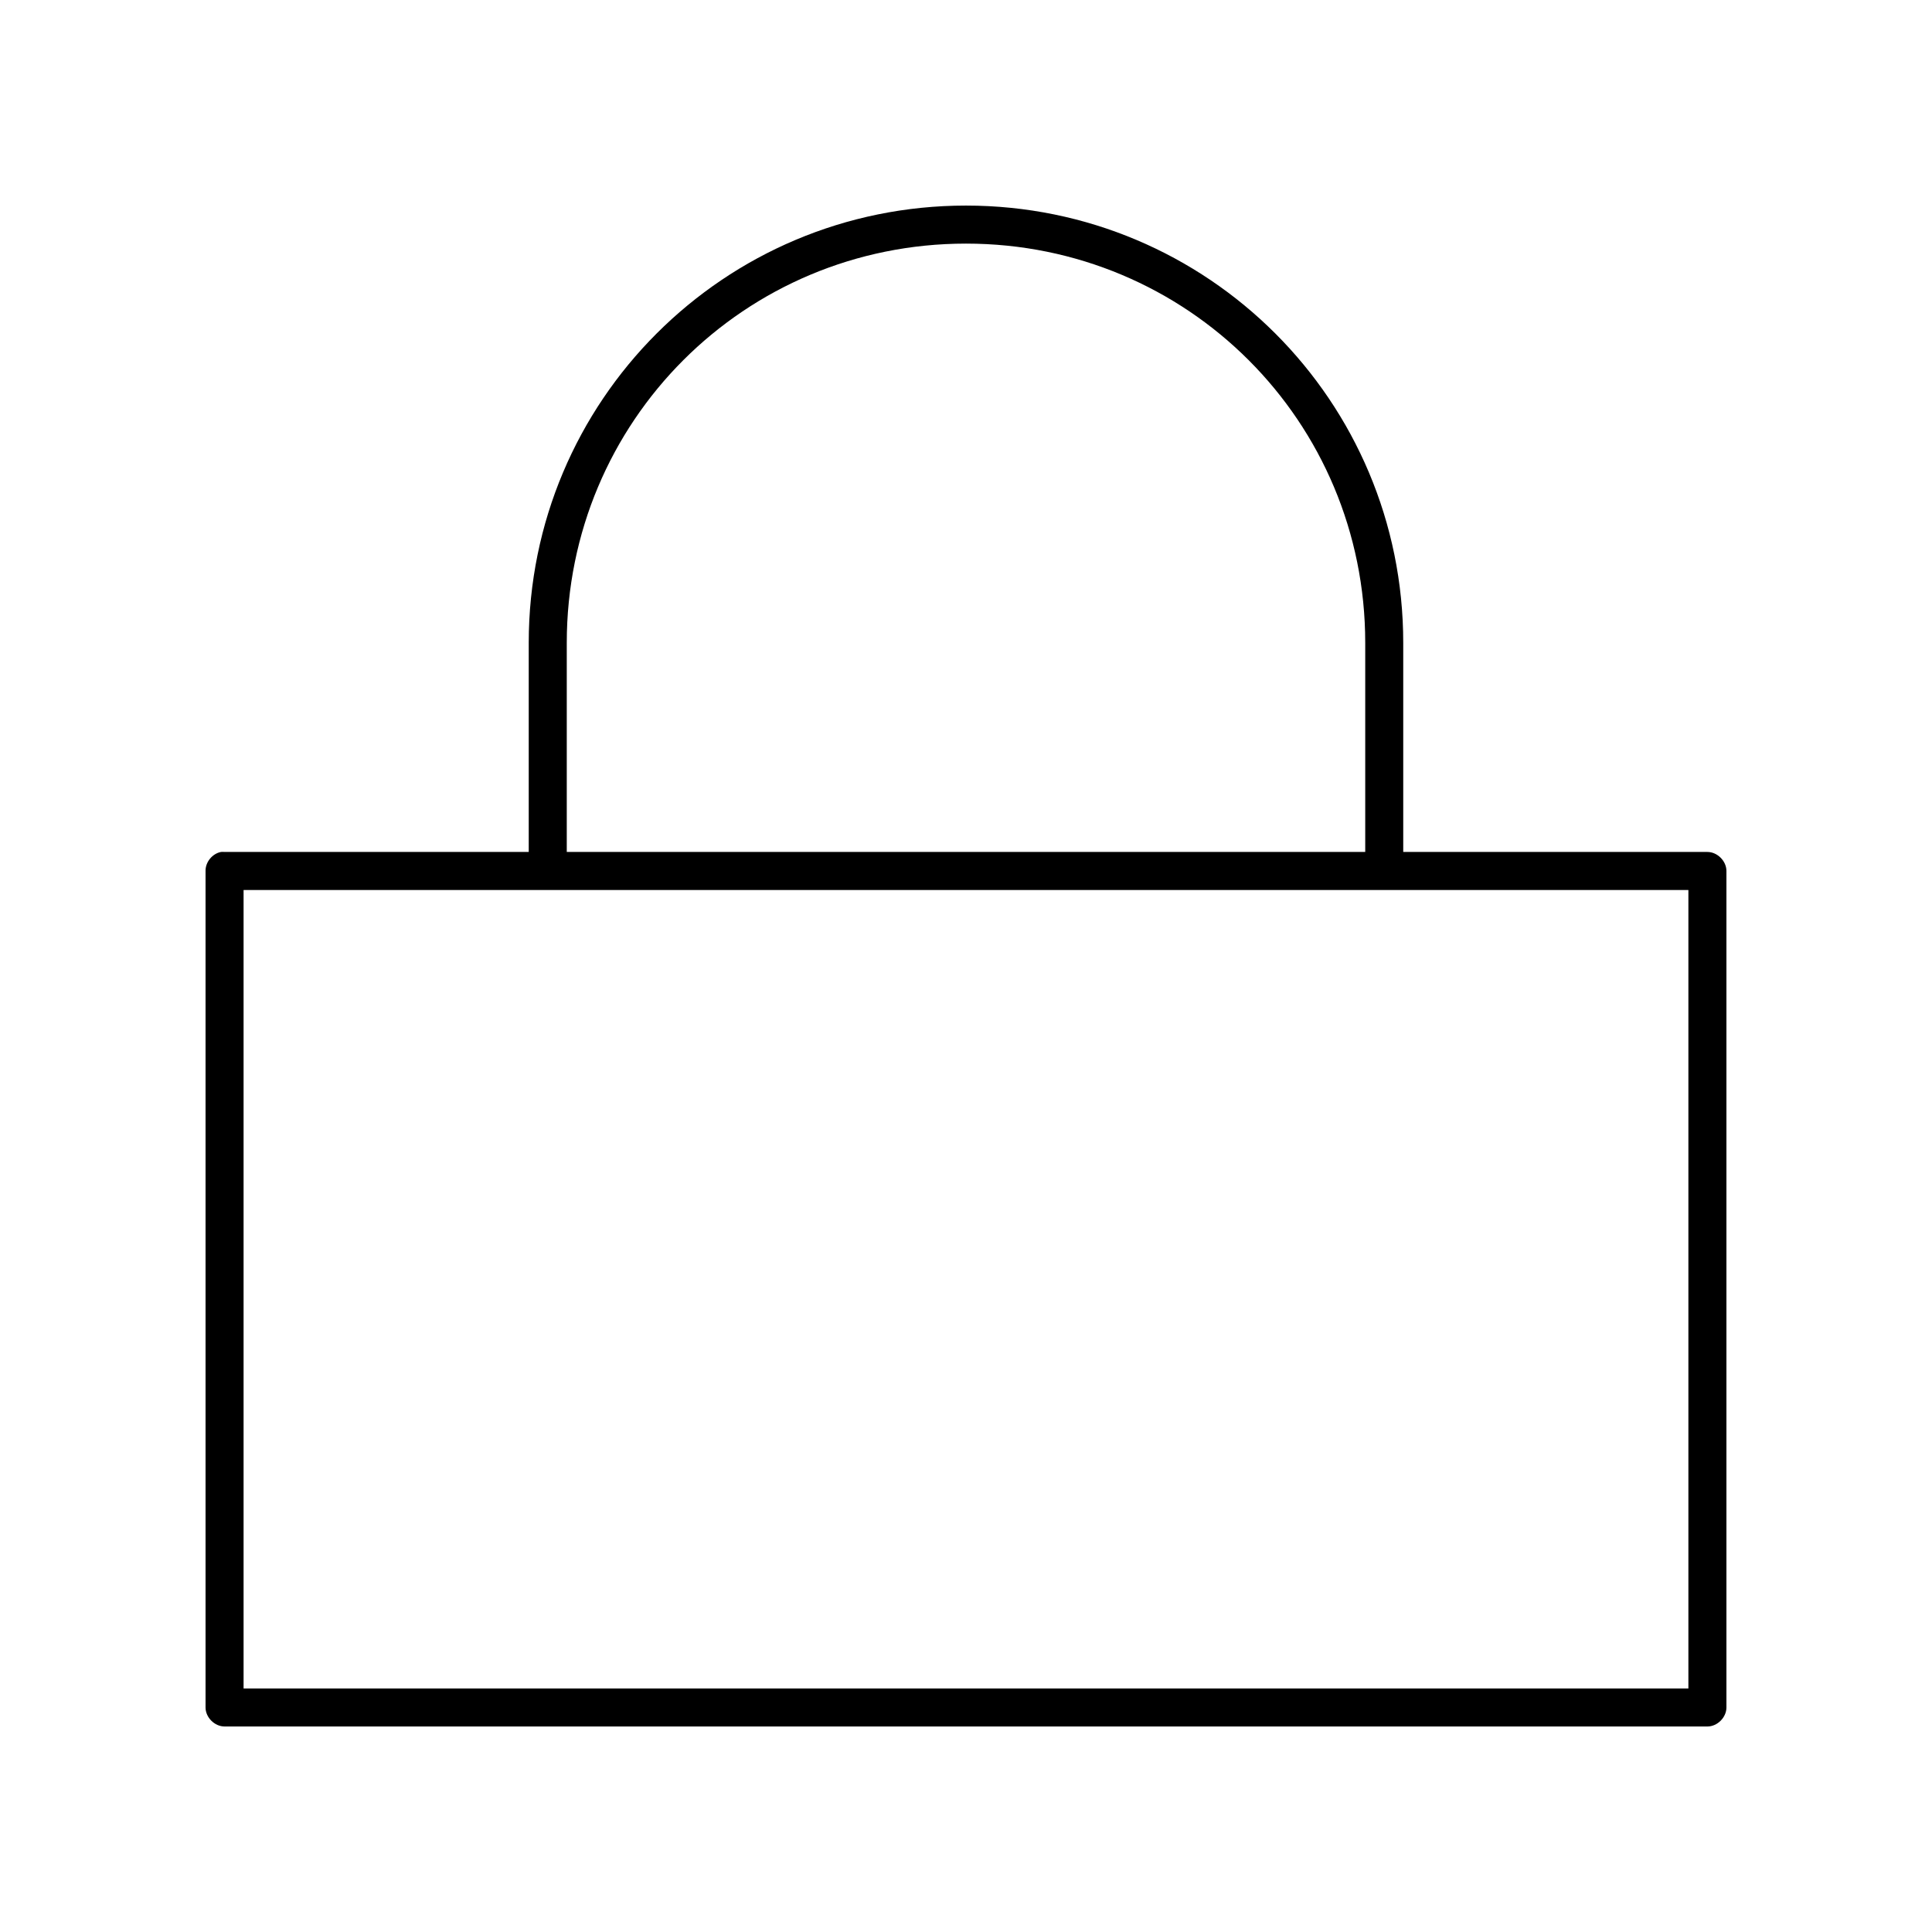 <?xml version="1.0" encoding="UTF-8"?>
<!-- Uploaded to: SVG Repo, www.svgrepo.com, Generator: SVG Repo Mixer Tools -->
<svg fill="#000000" width="800px" height="800px" version="1.1" viewBox="144 144 512 512" xmlns="http://www.w3.org/2000/svg">
 <path d="m400 198.48c-64.109 0-115.88 51.766-115.88 115.88v55.418h-80.609c-0.312-0.031-0.629-0.031-0.945 0-2.309 0.441-4.137 2.688-4.094 5.039v221.68c0 2.637 2.398 5.039 5.039 5.039h392.97c2.637 0 5.039-2.398 5.039-5.039v-221.68c0-2.637-2.398-5.039-5.039-5.039h-80.609v-55.418c0-64.109-51.77-115.88-115.88-115.88zm0 10.078c58.699 0 105.8 47.102 105.8 105.8v55.418h-211.6v-55.418c0-58.703 47.098-105.8 105.8-105.8zm-191.45 171.3h382.89v211.6h-382.89z"/>
</svg>